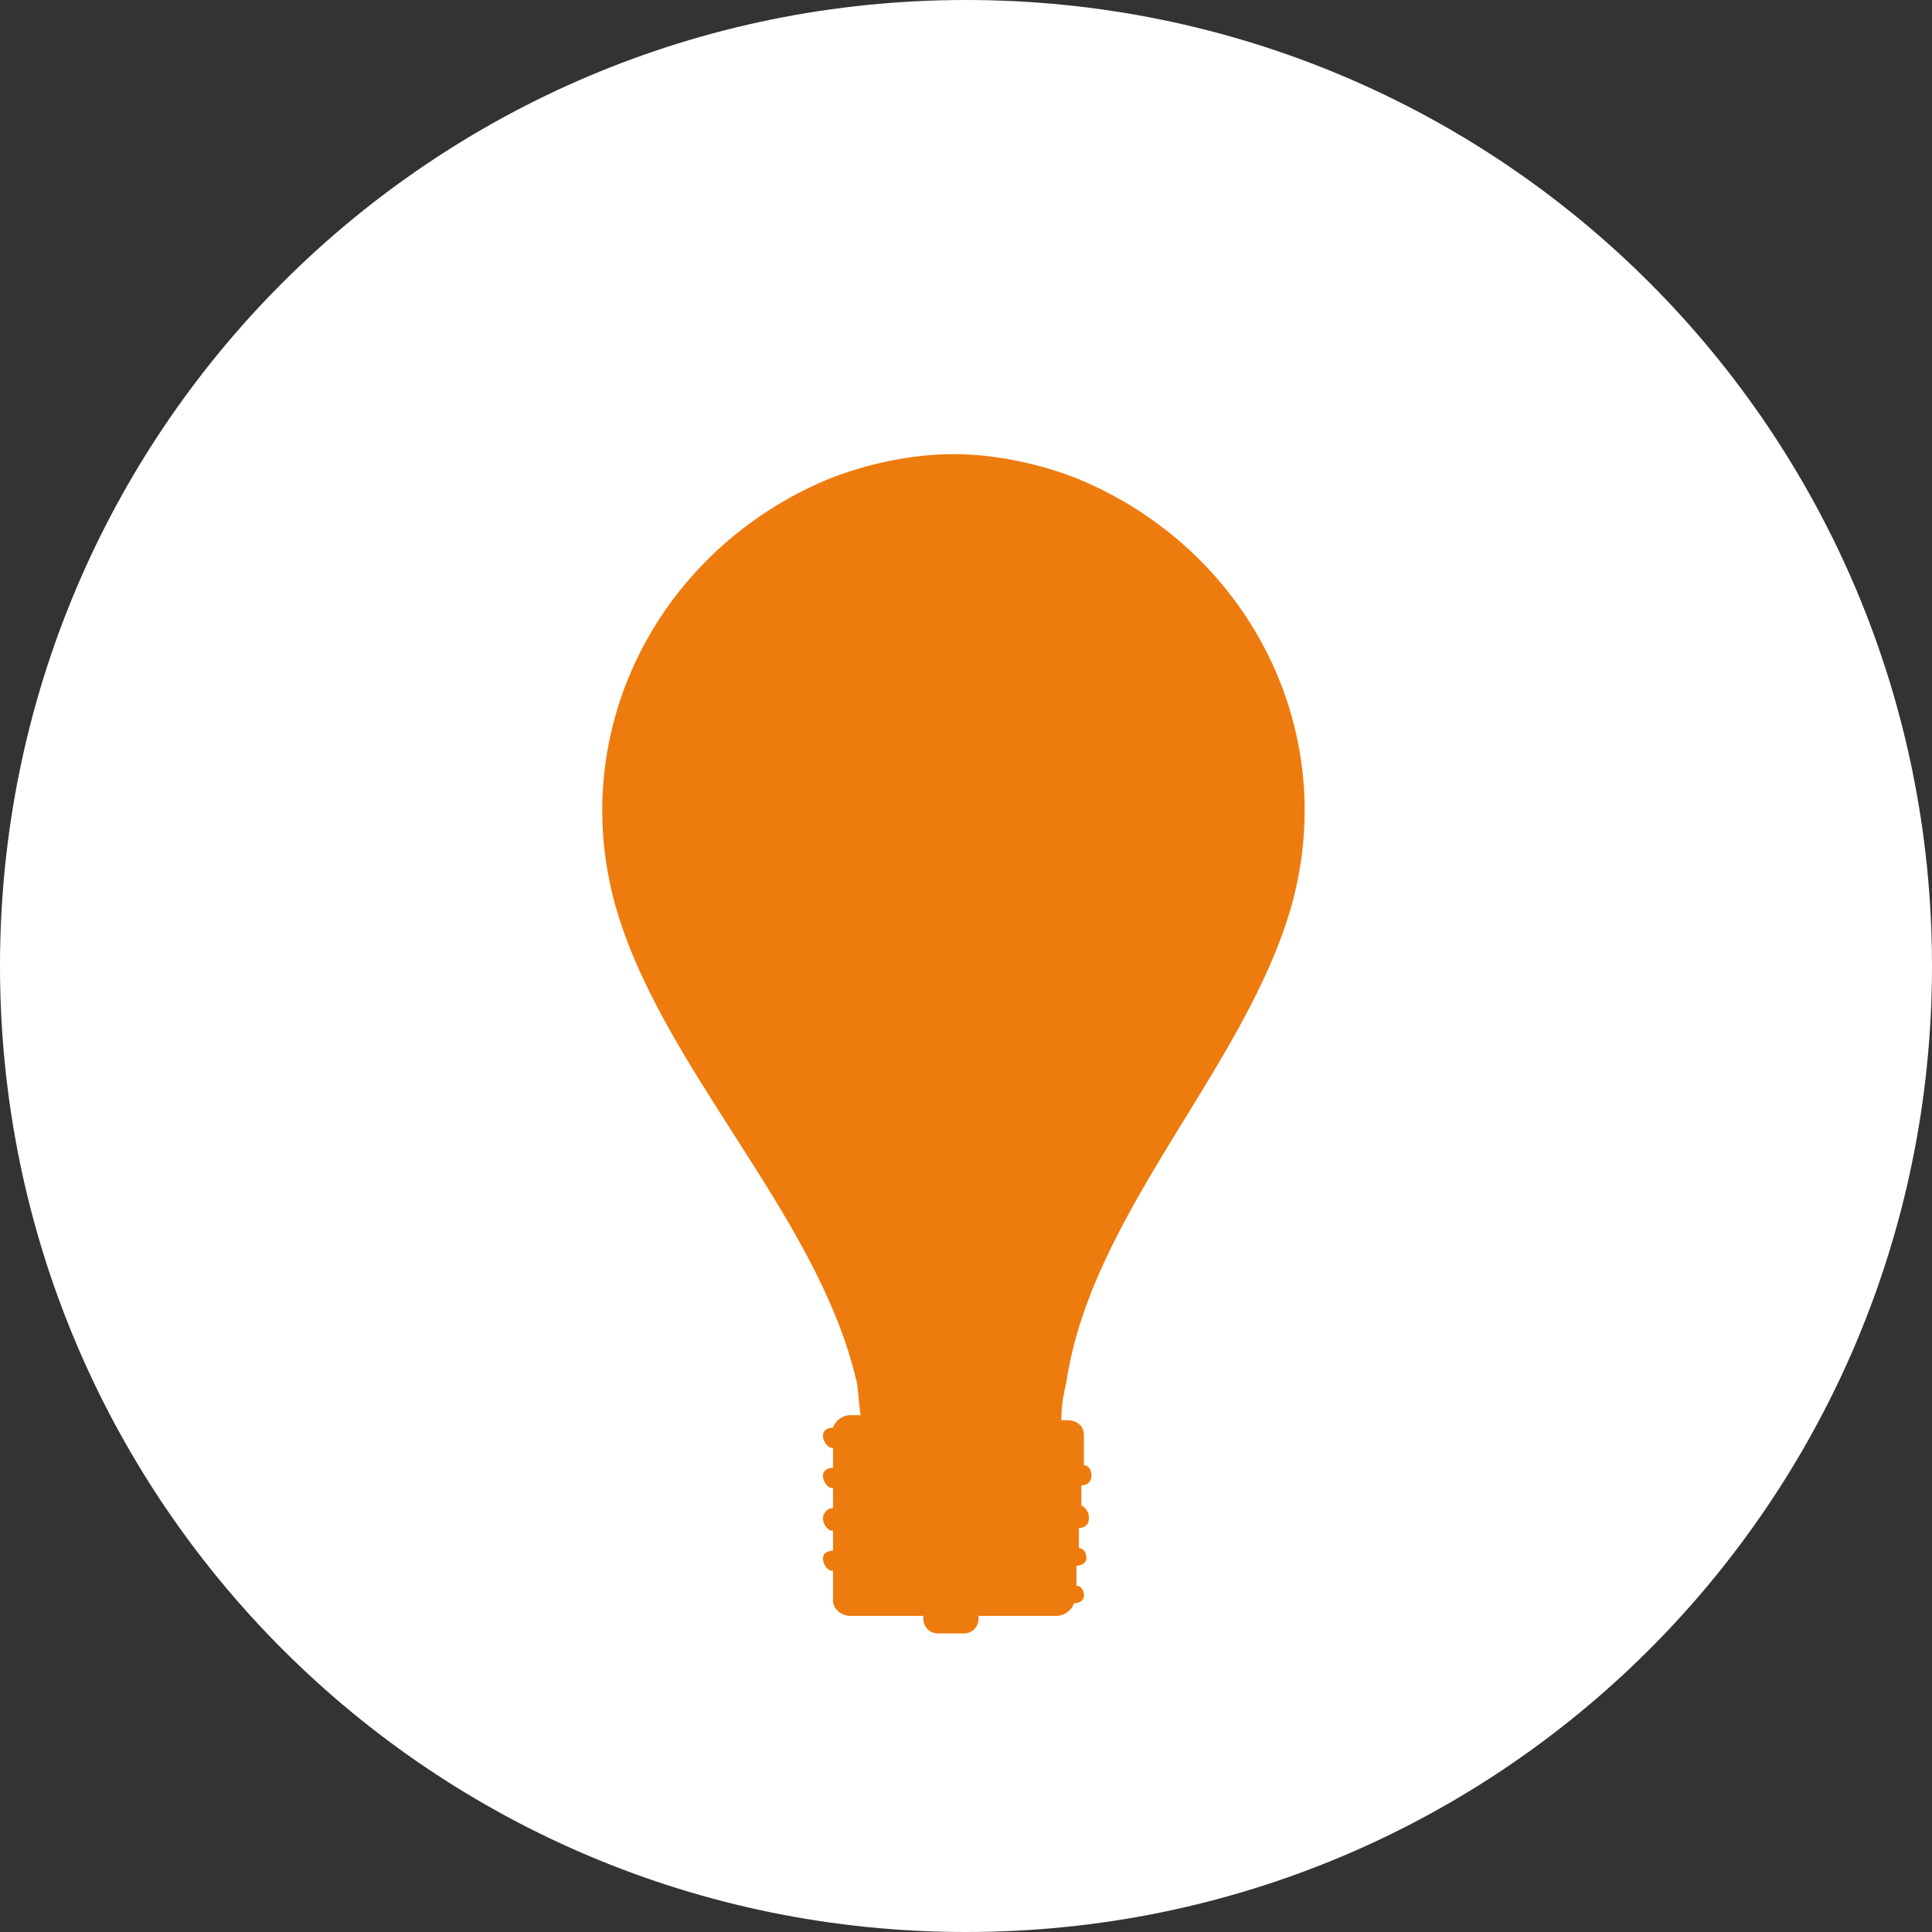 <?xml version="1.0" encoding="utf-8"?>
<!-- Generator: Adobe Illustrator 16.0.0, SVG Export Plug-In . SVG Version: 6.00 Build 0)  -->
<!DOCTYPE svg PUBLIC "-//W3C//DTD SVG 1.1//EN" "http://www.w3.org/Graphics/SVG/1.1/DTD/svg11.dtd">
<svg version="1.1" id="Layer_1" xmlns="http://www.w3.org/2000/svg" xmlns:xlink="http://www.w3.org/1999/xlink" x="0px" y="0px"
	 width="77px" height="77px" viewBox="0 0 77 77" enable-background="new 0 0 77 77" xml:space="preserve">
<rect x="0" y="0" width="77" height="77" fill="#333333" stroke="none"/>
<g>
	<path fill="#FFFFFF" d="M77,38.5C77,59.801,59.801,77,38.5,77C17.2,77,0,59.801,0,38.5C0,17.201,17.2,0,38.5,0
		C59.801,0,77,17.201,77,38.5z"/>
	<path fill="#EE7B0D" d="M51.5,36c1.9-7-1.799-14.1-8.5-16.9c-1.5-0.6-3.299-1-5-1c-1.7,0-3.5,0.4-5,1C26.3,21.901,22.6,29,24.5,36
		c1.8,6.5,8,12.3,9.6,18.9c0.1,0.301,0.1,0.801,0.2,1.5h-0.4c-0.3,0-0.6,0.199-0.7,0.5c-0.2,0-0.4,0.1-0.4,0.301
		c0,0.199,0.1,0.398,0.3,0.5h0.1V58.5c-0.2,0-0.4,0.1-0.4,0.301c0,0.199,0.1,0.4,0.3,0.5h0.1V60.1c-0.2,0-0.4,0.201-0.4,0.4
		c0,0.201,0.1,0.4,0.3,0.5h0.1v0.801c-0.2,0-0.4,0.1-0.4,0.299c0,0.201,0.1,0.4,0.3,0.5h0.1v1.201c0,0.299,0.3,0.6,0.7,0.6h2.9v0.1
		c0,0.4,0.3,0.6,0.6,0.6h1c0.399,0,0.6-0.299,0.6-0.6v-0.1h3.1c0.301,0,0.602-0.199,0.701-0.5c0.199,0,0.4-0.1,0.4-0.301
		c0-0.199-0.102-0.398-0.301-0.398l0,0V62.4c0.199,0,0.4-0.1,0.4-0.301c0-0.199-0.1-0.398-0.301-0.398l0,0V60.9
		c0.201,0,0.4-0.1,0.4-0.4c0-0.199-0.1-0.4-0.301-0.5l0,0v-0.799c0.201,0,0.4-0.102,0.4-0.4c0-0.201-0.1-0.4-0.299-0.4l0,0v-1.199
		c0-0.4-0.301-0.602-0.701-0.602h-0.199c0-0.6,0.1-1.1,0.199-1.5C43.5,48.301,49.701,42.5,51.5,36z"/>
</g>
</svg>
